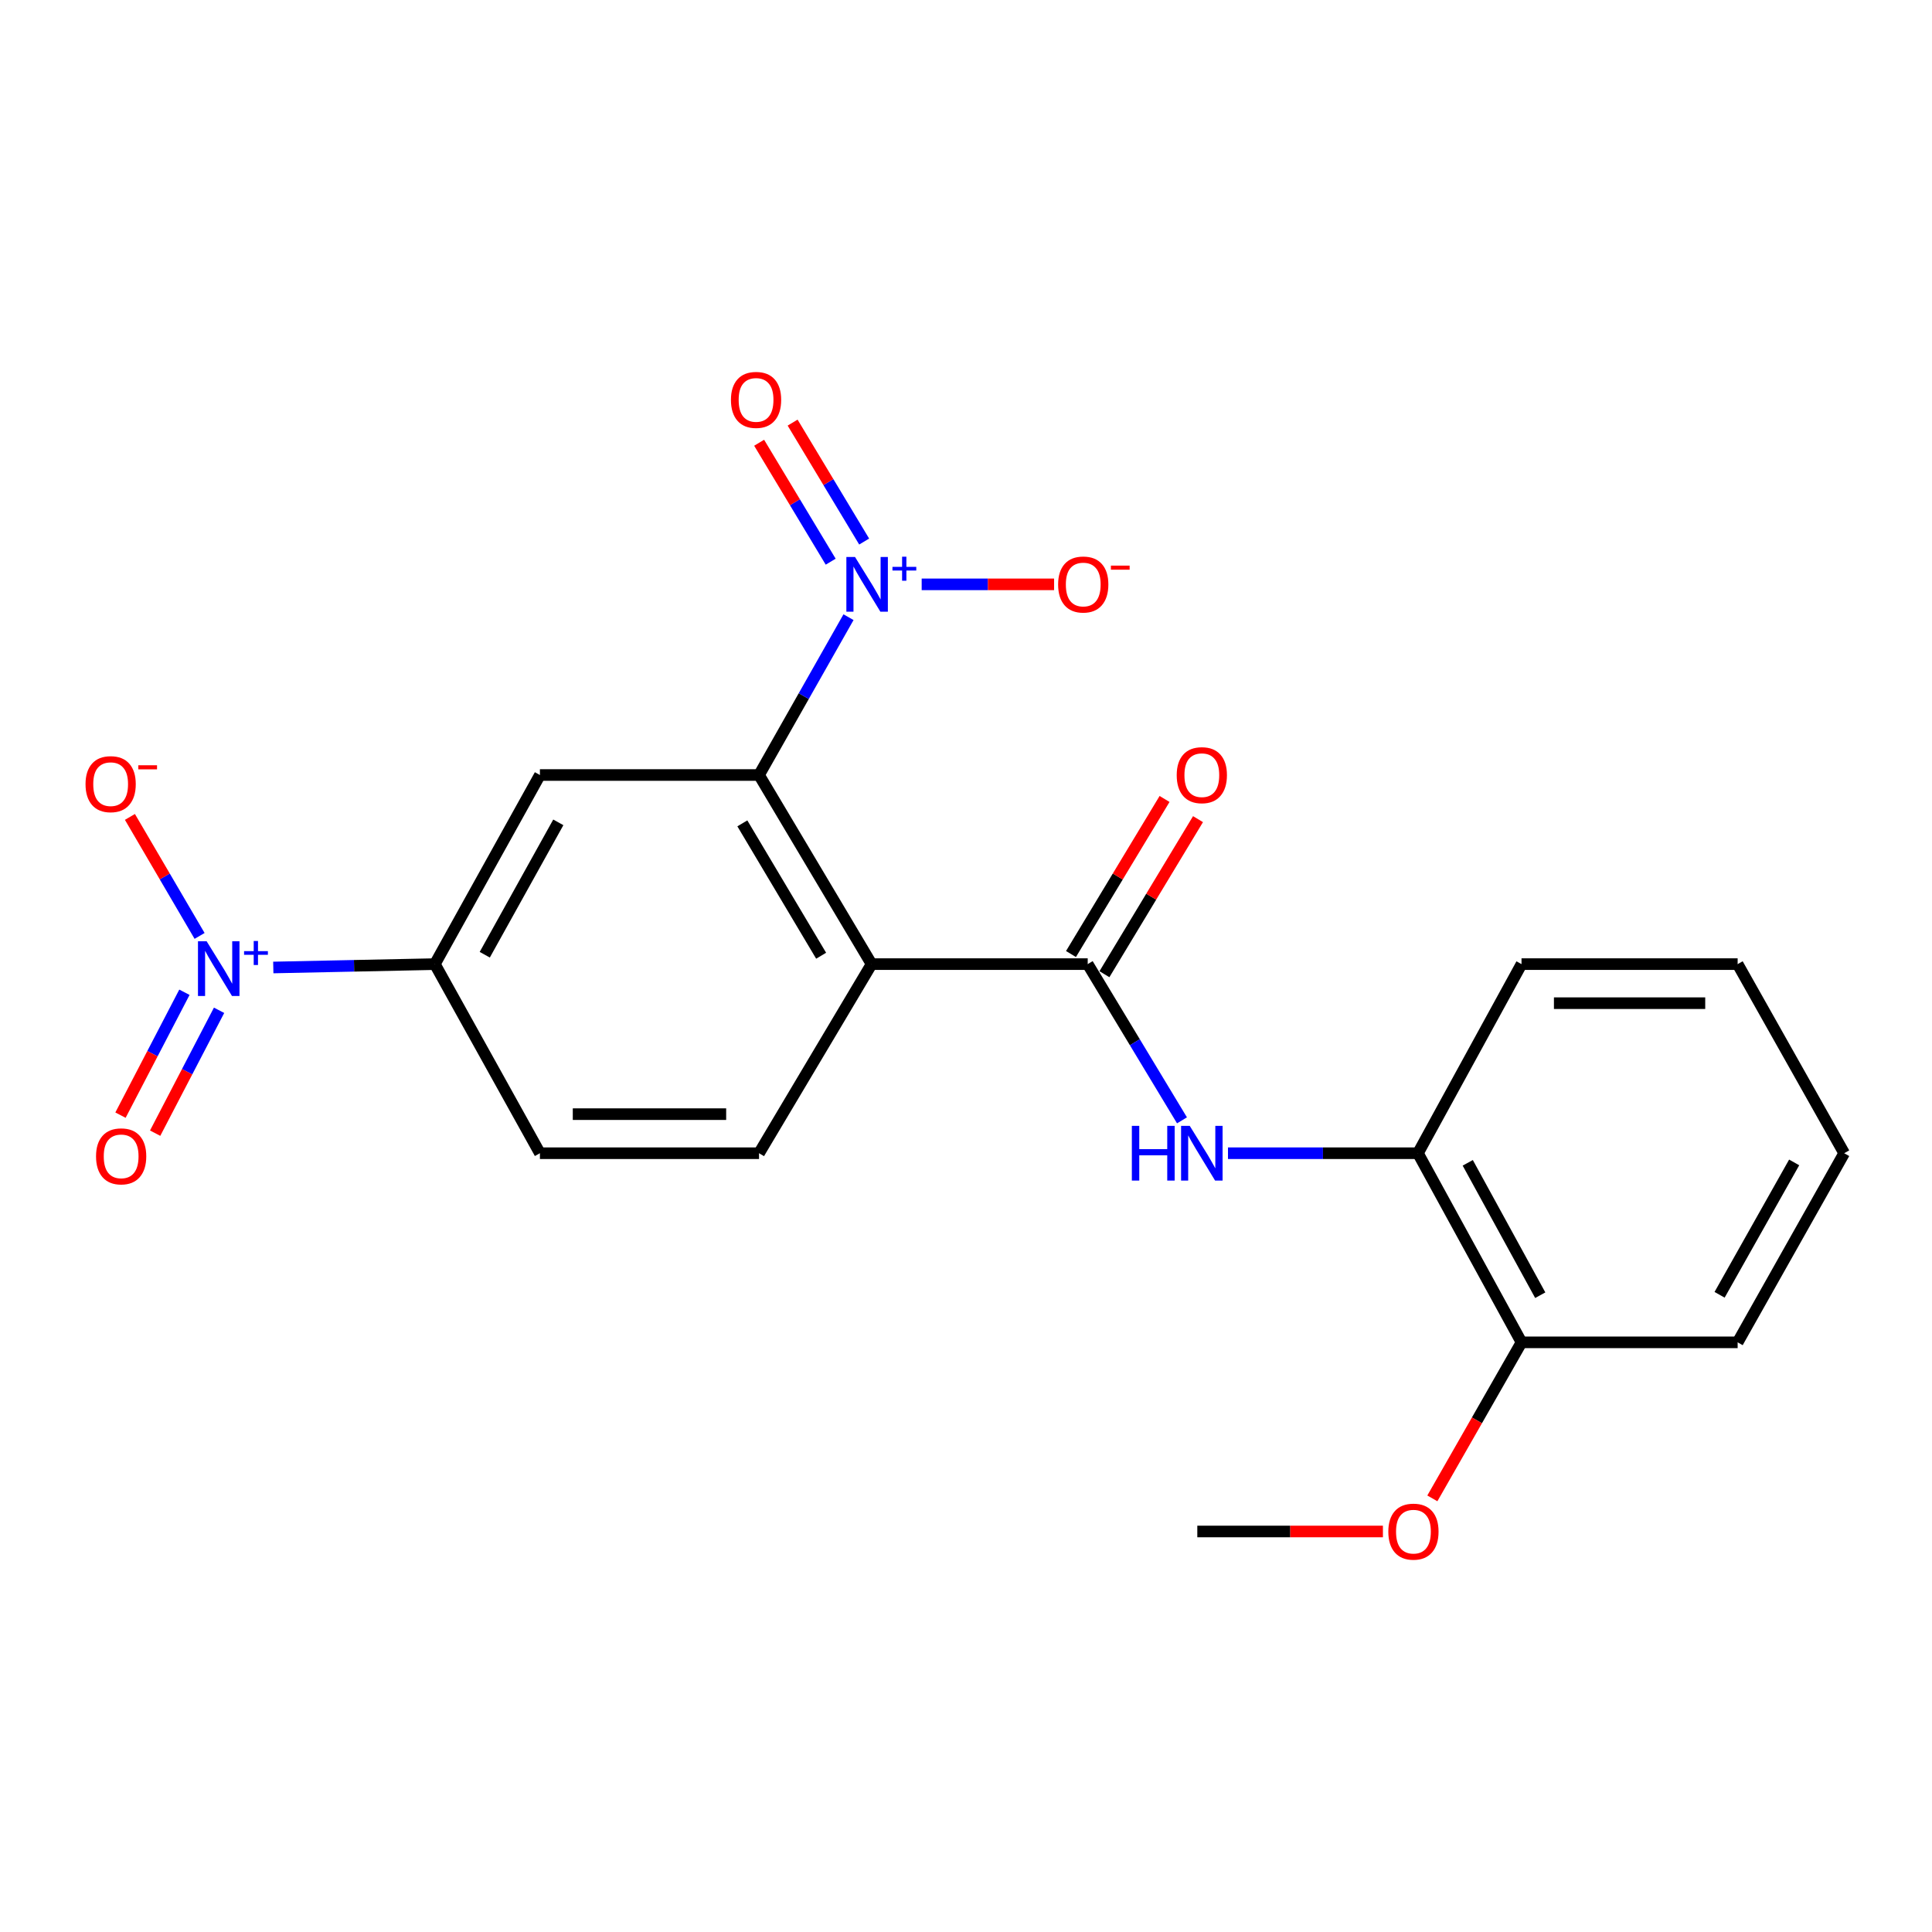 <?xml version='1.0' encoding='iso-8859-1'?>
<svg version='1.1' baseProfile='full'
              xmlns='http://www.w3.org/2000/svg'
                      xmlns:rdkit='http://www.rdkit.org/xml'
                      xmlns:xlink='http://www.w3.org/1999/xlink'
                  xml:space='preserve'
width='1000px' height='1000px' viewBox='0 0 1000 1000'>
<!-- END OF HEADER -->
<rect style='opacity:1.0;fill:#FFFFFF;stroke:none' width='1000' height='1000' x='0' y='0'> </rect>
<path class='bond-0' d='M 451.133,499.025 L 392.875,401.146' style='fill:none;fill-rule:evenodd;stroke:#000000;stroke-width:6px;stroke-linecap:butt;stroke-linejoin:miter;stroke-opacity:1' />
<path class='bond-0' d='M 425.019,494.685 L 384.238,426.17' style='fill:none;fill-rule:evenodd;stroke:#000000;stroke-width:6px;stroke-linecap:butt;stroke-linejoin:miter;stroke-opacity:1' />
<path class='bond-3' d='M 451.133,499.025 L 562.997,499.025' style='fill:none;fill-rule:evenodd;stroke:#000000;stroke-width:6px;stroke-linecap:butt;stroke-linejoin:miter;stroke-opacity:1' />
<path class='bond-7' d='M 451.133,499.025 L 392.875,596.904' style='fill:none;fill-rule:evenodd;stroke:#000000;stroke-width:6px;stroke-linecap:butt;stroke-linejoin:miter;stroke-opacity:1' />
<path class='bond-1' d='M 392.875,401.146 L 416.03,360.301' style='fill:none;fill-rule:evenodd;stroke:#000000;stroke-width:6px;stroke-linecap:butt;stroke-linejoin:miter;stroke-opacity:1' />
<path class='bond-1' d='M 416.03,360.301 L 439.184,319.455' style='fill:none;fill-rule:evenodd;stroke:#0000FF;stroke-width:6px;stroke-linecap:butt;stroke-linejoin:miter;stroke-opacity:1' />
<path class='bond-4' d='M 392.875,401.146 L 279.461,401.146' style='fill:none;fill-rule:evenodd;stroke:#000000;stroke-width:6px;stroke-linecap:butt;stroke-linejoin:miter;stroke-opacity:1' />
<path class='bond-9' d='M 477.06,302.459 L 511.326,302.459' style='fill:none;fill-rule:evenodd;stroke:#0000FF;stroke-width:6px;stroke-linecap:butt;stroke-linejoin:miter;stroke-opacity:1' />
<path class='bond-9' d='M 511.326,302.459 L 545.593,302.459' style='fill:none;fill-rule:evenodd;stroke:#FF0000;stroke-width:6px;stroke-linecap:butt;stroke-linejoin:miter;stroke-opacity:1' />
<path class='bond-11' d='M 447.287,280.299 L 428.773,249.523' style='fill:none;fill-rule:evenodd;stroke:#0000FF;stroke-width:6px;stroke-linecap:butt;stroke-linejoin:miter;stroke-opacity:1' />
<path class='bond-11' d='M 428.773,249.523 L 410.259,218.747' style='fill:none;fill-rule:evenodd;stroke:#FF0000;stroke-width:6px;stroke-linecap:butt;stroke-linejoin:miter;stroke-opacity:1' />
<path class='bond-11' d='M 429.96,290.723 L 411.446,259.947' style='fill:none;fill-rule:evenodd;stroke:#0000FF;stroke-width:6px;stroke-linecap:butt;stroke-linejoin:miter;stroke-opacity:1' />
<path class='bond-11' d='M 411.446,259.947 L 392.932,229.171' style='fill:none;fill-rule:evenodd;stroke:#FF0000;stroke-width:6px;stroke-linecap:butt;stroke-linejoin:miter;stroke-opacity:1' />
<path class='bond-2' d='M 141.456,500.772 L 183.267,499.898' style='fill:none;fill-rule:evenodd;stroke:#0000FF;stroke-width:6px;stroke-linecap:butt;stroke-linejoin:miter;stroke-opacity:1' />
<path class='bond-2' d='M 183.267,499.898 L 225.079,499.025' style='fill:none;fill-rule:evenodd;stroke:#000000;stroke-width:6px;stroke-linecap:butt;stroke-linejoin:miter;stroke-opacity:1' />
<path class='bond-10' d='M 103.304,484.433 L 85.275,453.634' style='fill:none;fill-rule:evenodd;stroke:#0000FF;stroke-width:6px;stroke-linecap:butt;stroke-linejoin:miter;stroke-opacity:1' />
<path class='bond-10' d='M 85.275,453.634 L 67.245,422.835' style='fill:none;fill-rule:evenodd;stroke:#FF0000;stroke-width:6px;stroke-linecap:butt;stroke-linejoin:miter;stroke-opacity:1' />
<path class='bond-12' d='M 95.455,513.591 L 78.91,545.394' style='fill:none;fill-rule:evenodd;stroke:#0000FF;stroke-width:6px;stroke-linecap:butt;stroke-linejoin:miter;stroke-opacity:1' />
<path class='bond-12' d='M 78.91,545.394 L 62.364,577.197' style='fill:none;fill-rule:evenodd;stroke:#FF0000;stroke-width:6px;stroke-linecap:butt;stroke-linejoin:miter;stroke-opacity:1' />
<path class='bond-12' d='M 113.393,522.923 L 96.848,554.726' style='fill:none;fill-rule:evenodd;stroke:#0000FF;stroke-width:6px;stroke-linecap:butt;stroke-linejoin:miter;stroke-opacity:1' />
<path class='bond-12' d='M 96.848,554.726 L 80.302,586.529' style='fill:none;fill-rule:evenodd;stroke:#FF0000;stroke-width:6px;stroke-linecap:butt;stroke-linejoin:miter;stroke-opacity:1' />
<path class='bond-5' d='M 562.997,499.025 L 587.396,539.455' style='fill:none;fill-rule:evenodd;stroke:#000000;stroke-width:6px;stroke-linecap:butt;stroke-linejoin:miter;stroke-opacity:1' />
<path class='bond-5' d='M 587.396,539.455 L 611.794,579.886' style='fill:none;fill-rule:evenodd;stroke:#0000FF;stroke-width:6px;stroke-linecap:butt;stroke-linejoin:miter;stroke-opacity:1' />
<path class='bond-13' d='M 571.654,504.249 L 595.871,464.118' style='fill:none;fill-rule:evenodd;stroke:#000000;stroke-width:6px;stroke-linecap:butt;stroke-linejoin:miter;stroke-opacity:1' />
<path class='bond-13' d='M 595.871,464.118 L 620.088,423.988' style='fill:none;fill-rule:evenodd;stroke:#FF0000;stroke-width:6px;stroke-linecap:butt;stroke-linejoin:miter;stroke-opacity:1' />
<path class='bond-13' d='M 554.341,493.801 L 578.558,453.671' style='fill:none;fill-rule:evenodd;stroke:#000000;stroke-width:6px;stroke-linecap:butt;stroke-linejoin:miter;stroke-opacity:1' />
<path class='bond-13' d='M 578.558,453.671 L 602.776,413.541' style='fill:none;fill-rule:evenodd;stroke:#FF0000;stroke-width:6px;stroke-linecap:butt;stroke-linejoin:miter;stroke-opacity:1' />
<path class='bond-22' d='M 279.461,401.146 L 225.079,499.025' style='fill:none;fill-rule:evenodd;stroke:#000000;stroke-width:6px;stroke-linecap:butt;stroke-linejoin:miter;stroke-opacity:1' />
<path class='bond-22' d='M 288.979,425.649 L 250.912,494.164' style='fill:none;fill-rule:evenodd;stroke:#000000;stroke-width:6px;stroke-linecap:butt;stroke-linejoin:miter;stroke-opacity:1' />
<path class='bond-8' d='M 635.6,596.904 L 684.764,596.904' style='fill:none;fill-rule:evenodd;stroke:#0000FF;stroke-width:6px;stroke-linecap:butt;stroke-linejoin:miter;stroke-opacity:1' />
<path class='bond-8' d='M 684.764,596.904 L 733.928,596.904' style='fill:none;fill-rule:evenodd;stroke:#000000;stroke-width:6px;stroke-linecap:butt;stroke-linejoin:miter;stroke-opacity:1' />
<path class='bond-6' d='M 225.079,499.025 L 279.461,596.904' style='fill:none;fill-rule:evenodd;stroke:#000000;stroke-width:6px;stroke-linecap:butt;stroke-linejoin:miter;stroke-opacity:1' />
<path class='bond-14' d='M 392.875,596.904 L 279.461,596.904' style='fill:none;fill-rule:evenodd;stroke:#000000;stroke-width:6px;stroke-linecap:butt;stroke-linejoin:miter;stroke-opacity:1' />
<path class='bond-14' d='M 375.863,576.683 L 296.473,576.683' style='fill:none;fill-rule:evenodd;stroke:#000000;stroke-width:6px;stroke-linecap:butt;stroke-linejoin:miter;stroke-opacity:1' />
<path class='bond-15' d='M 733.928,596.904 L 787.535,694.793' style='fill:none;fill-rule:evenodd;stroke:#000000;stroke-width:6px;stroke-linecap:butt;stroke-linejoin:miter;stroke-opacity:1' />
<path class='bond-15' d='M 759.705,601.875 L 797.229,670.398' style='fill:none;fill-rule:evenodd;stroke:#000000;stroke-width:6px;stroke-linecap:butt;stroke-linejoin:miter;stroke-opacity:1' />
<path class='bond-17' d='M 733.928,596.904 L 787.535,499.025' style='fill:none;fill-rule:evenodd;stroke:#000000;stroke-width:6px;stroke-linecap:butt;stroke-linejoin:miter;stroke-opacity:1' />
<path class='bond-16' d='M 787.535,694.793 L 764.46,735.174' style='fill:none;fill-rule:evenodd;stroke:#000000;stroke-width:6px;stroke-linecap:butt;stroke-linejoin:miter;stroke-opacity:1' />
<path class='bond-16' d='M 764.46,735.174 L 741.385,775.555' style='fill:none;fill-rule:evenodd;stroke:#FF0000;stroke-width:6px;stroke-linecap:butt;stroke-linejoin:miter;stroke-opacity:1' />
<path class='bond-18' d='M 787.535,694.793 L 899.4,694.793' style='fill:none;fill-rule:evenodd;stroke:#000000;stroke-width:6px;stroke-linecap:butt;stroke-linejoin:miter;stroke-opacity:1' />
<path class='bond-19' d='M 715.795,792.694 L 667.761,792.694' style='fill:none;fill-rule:evenodd;stroke:#FF0000;stroke-width:6px;stroke-linecap:butt;stroke-linejoin:miter;stroke-opacity:1' />
<path class='bond-19' d='M 667.761,792.694 L 619.727,792.694' style='fill:none;fill-rule:evenodd;stroke:#000000;stroke-width:6px;stroke-linecap:butt;stroke-linejoin:miter;stroke-opacity:1' />
<path class='bond-20' d='M 787.535,499.025 L 899.4,499.025' style='fill:none;fill-rule:evenodd;stroke:#000000;stroke-width:6px;stroke-linecap:butt;stroke-linejoin:miter;stroke-opacity:1' />
<path class='bond-20' d='M 804.315,519.245 L 882.62,519.245' style='fill:none;fill-rule:evenodd;stroke:#000000;stroke-width:6px;stroke-linecap:butt;stroke-linejoin:miter;stroke-opacity:1' />
<path class='bond-23' d='M 899.4,694.793 L 954.545,596.904' style='fill:none;fill-rule:evenodd;stroke:#000000;stroke-width:6px;stroke-linecap:butt;stroke-linejoin:miter;stroke-opacity:1' />
<path class='bond-23' d='M 890.054,670.185 L 928.656,601.662' style='fill:none;fill-rule:evenodd;stroke:#000000;stroke-width:6px;stroke-linecap:butt;stroke-linejoin:miter;stroke-opacity:1' />
<path class='bond-21' d='M 899.4,499.025 L 954.545,596.904' style='fill:none;fill-rule:evenodd;stroke:#000000;stroke-width:6px;stroke-linecap:butt;stroke-linejoin:miter;stroke-opacity:1' />
<path  class='atom-2' d='M 442.559 288.299
L 451.839 303.299
Q 452.759 304.779, 454.239 307.459
Q 455.719 310.139, 455.799 310.299
L 455.799 288.299
L 459.559 288.299
L 459.559 316.619
L 455.679 316.619
L 445.719 300.219
Q 444.559 298.299, 443.319 296.099
Q 442.119 293.899, 441.759 293.219
L 441.759 316.619
L 438.079 316.619
L 438.079 288.299
L 442.559 288.299
' fill='#0000FF'/>
<path  class='atom-2' d='M 461.935 293.404
L 466.924 293.404
L 466.924 288.15
L 469.142 288.15
L 469.142 293.404
L 474.264 293.404
L 474.264 295.305
L 469.142 295.305
L 469.142 300.585
L 466.924 300.585
L 466.924 295.305
L 461.935 295.305
L 461.935 293.404
' fill='#0000FF'/>
<path  class='atom-3' d='M 106.954 487.202
L 116.234 502.202
Q 117.154 503.682, 118.634 506.362
Q 120.114 509.042, 120.194 509.202
L 120.194 487.202
L 123.954 487.202
L 123.954 515.522
L 120.074 515.522
L 110.114 499.122
Q 108.954 497.202, 107.714 495.002
Q 106.514 492.802, 106.154 492.122
L 106.154 515.522
L 102.474 515.522
L 102.474 487.202
L 106.954 487.202
' fill='#0000FF'/>
<path  class='atom-3' d='M 126.33 492.306
L 131.32 492.306
L 131.32 487.053
L 133.537 487.053
L 133.537 492.306
L 138.659 492.306
L 138.659 494.207
L 133.537 494.207
L 133.537 499.487
L 131.32 499.487
L 131.32 494.207
L 126.33 494.207
L 126.33 492.306
' fill='#0000FF'/>
<path  class='atom-6' d='M 585.844 582.744
L 589.684 582.744
L 589.684 594.784
L 604.164 594.784
L 604.164 582.744
L 608.004 582.744
L 608.004 611.064
L 604.164 611.064
L 604.164 597.984
L 589.684 597.984
L 589.684 611.064
L 585.844 611.064
L 585.844 582.744
' fill='#0000FF'/>
<path  class='atom-6' d='M 615.804 582.744
L 625.084 597.744
Q 626.004 599.224, 627.484 601.904
Q 628.964 604.584, 629.044 604.744
L 629.044 582.744
L 632.804 582.744
L 632.804 611.064
L 628.924 611.064
L 618.964 594.664
Q 617.804 592.744, 616.564 590.544
Q 615.364 588.344, 615.004 587.664
L 615.004 611.064
L 611.324 611.064
L 611.324 582.744
L 615.804 582.744
' fill='#0000FF'/>
<path  class='atom-10' d='M 547.683 302.539
Q 547.683 295.739, 551.043 291.939
Q 554.403 288.139, 560.683 288.139
Q 566.963 288.139, 570.323 291.939
Q 573.683 295.739, 573.683 302.539
Q 573.683 309.419, 570.283 313.339
Q 566.883 317.219, 560.683 317.219
Q 554.443 317.219, 551.043 313.339
Q 547.683 309.459, 547.683 302.539
M 560.683 314.019
Q 565.003 314.019, 567.323 311.139
Q 569.683 308.219, 569.683 302.539
Q 569.683 296.979, 567.323 294.179
Q 565.003 291.339, 560.683 291.339
Q 556.363 291.339, 554.003 294.139
Q 551.683 296.939, 551.683 302.539
Q 551.683 308.259, 554.003 311.139
Q 556.363 314.019, 560.683 314.019
' fill='#FF0000'/>
<path  class='atom-10' d='M 575.003 292.761
L 584.692 292.761
L 584.692 294.873
L 575.003 294.873
L 575.003 292.761
' fill='#FF0000'/>
<path  class='atom-11' d='M 44.271 405.877
Q 44.271 399.077, 47.631 395.277
Q 50.991 391.477, 57.271 391.477
Q 63.551 391.477, 66.911 395.277
Q 70.271 399.077, 70.271 405.877
Q 70.271 412.757, 66.871 416.677
Q 63.471 420.557, 57.271 420.557
Q 51.031 420.557, 47.631 416.677
Q 44.271 412.797, 44.271 405.877
M 57.271 417.357
Q 61.591 417.357, 63.911 414.477
Q 66.271 411.557, 66.271 405.877
Q 66.271 400.317, 63.911 397.517
Q 61.591 394.677, 57.271 394.677
Q 52.951 394.677, 50.591 397.477
Q 48.271 400.277, 48.271 405.877
Q 48.271 411.597, 50.591 414.477
Q 52.951 417.357, 57.271 417.357
' fill='#FF0000'/>
<path  class='atom-11' d='M 71.591 396.099
L 81.28 396.099
L 81.28 398.211
L 71.591 398.211
L 71.591 396.099
' fill='#FF0000'/>
<path  class='atom-12' d='M 378.336 206.986
Q 378.336 200.186, 381.696 196.386
Q 385.056 192.586, 391.336 192.586
Q 397.616 192.586, 400.976 196.386
Q 404.336 200.186, 404.336 206.986
Q 404.336 213.866, 400.936 217.786
Q 397.536 221.666, 391.336 221.666
Q 385.096 221.666, 381.696 217.786
Q 378.336 213.906, 378.336 206.986
M 391.336 218.466
Q 395.656 218.466, 397.976 215.586
Q 400.336 212.666, 400.336 206.986
Q 400.336 201.426, 397.976 198.626
Q 395.656 195.786, 391.336 195.786
Q 387.016 195.786, 384.656 198.586
Q 382.336 201.386, 382.336 206.986
Q 382.336 212.706, 384.656 215.586
Q 387.016 218.466, 391.336 218.466
' fill='#FF0000'/>
<path  class='atom-13' d='M 49.708 598.523
Q 49.708 591.723, 53.068 587.923
Q 56.428 584.123, 62.708 584.123
Q 68.988 584.123, 72.348 587.923
Q 75.708 591.723, 75.708 598.523
Q 75.708 605.403, 72.308 609.323
Q 68.908 613.203, 62.708 613.203
Q 56.468 613.203, 53.068 609.323
Q 49.708 605.443, 49.708 598.523
M 62.708 610.003
Q 67.028 610.003, 69.348 607.123
Q 71.708 604.203, 71.708 598.523
Q 71.708 592.963, 69.348 590.163
Q 67.028 587.323, 62.708 587.323
Q 58.388 587.323, 56.028 590.123
Q 53.708 592.923, 53.708 598.523
Q 53.708 604.243, 56.028 607.123
Q 58.388 610.003, 62.708 610.003
' fill='#FF0000'/>
<path  class='atom-14' d='M 609.064 401.226
Q 609.064 394.426, 612.424 390.626
Q 615.784 386.826, 622.064 386.826
Q 628.344 386.826, 631.704 390.626
Q 635.064 394.426, 635.064 401.226
Q 635.064 408.106, 631.664 412.026
Q 628.264 415.906, 622.064 415.906
Q 615.824 415.906, 612.424 412.026
Q 609.064 408.146, 609.064 401.226
M 622.064 412.706
Q 626.384 412.706, 628.704 409.826
Q 631.064 406.906, 631.064 401.226
Q 631.064 395.666, 628.704 392.866
Q 626.384 390.026, 622.064 390.026
Q 617.744 390.026, 615.384 392.826
Q 613.064 395.626, 613.064 401.226
Q 613.064 406.946, 615.384 409.826
Q 617.744 412.706, 622.064 412.706
' fill='#FF0000'/>
<path  class='atom-17' d='M 718.592 792.774
Q 718.592 785.974, 721.952 782.174
Q 725.312 778.374, 731.592 778.374
Q 737.872 778.374, 741.232 782.174
Q 744.592 785.974, 744.592 792.774
Q 744.592 799.654, 741.192 803.574
Q 737.792 807.454, 731.592 807.454
Q 725.352 807.454, 721.952 803.574
Q 718.592 799.694, 718.592 792.774
M 731.592 804.254
Q 735.912 804.254, 738.232 801.374
Q 740.592 798.454, 740.592 792.774
Q 740.592 787.214, 738.232 784.414
Q 735.912 781.574, 731.592 781.574
Q 727.272 781.574, 724.912 784.374
Q 722.592 787.174, 722.592 792.774
Q 722.592 798.494, 724.912 801.374
Q 727.272 804.254, 731.592 804.254
' fill='#FF0000'/>
</svg>
